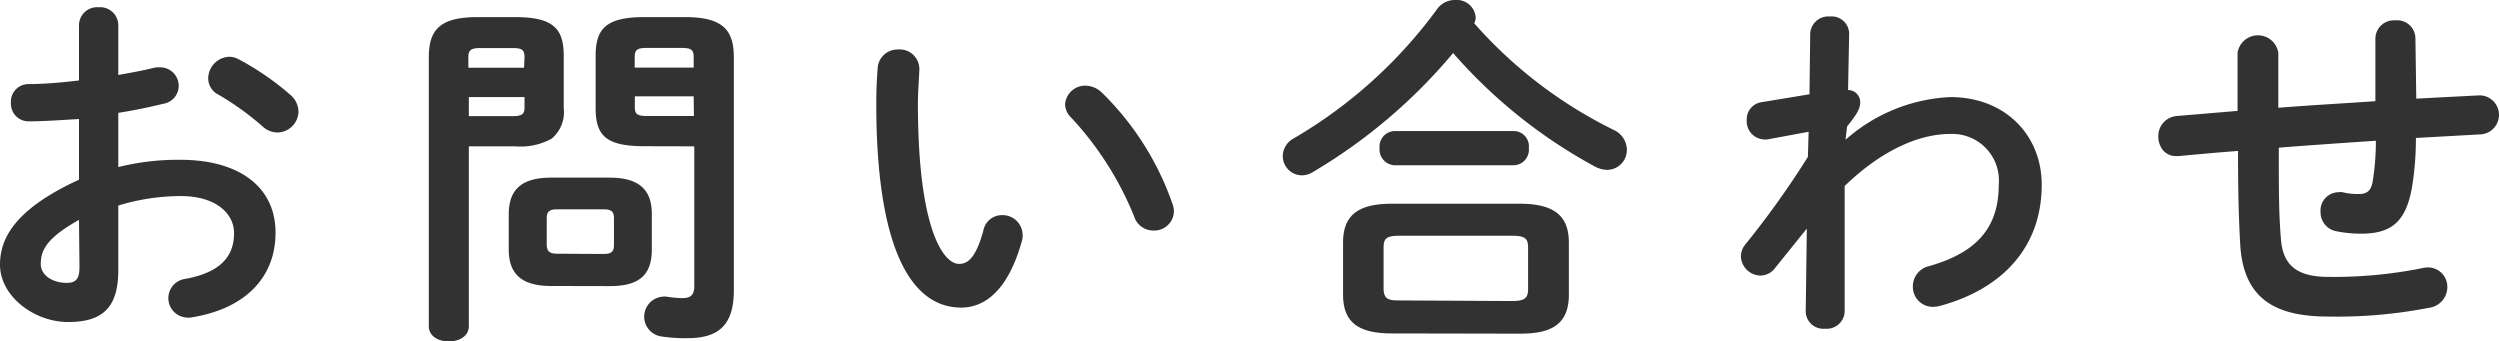 <svg xmlns="http://www.w3.org/2000/svg" viewBox="0 0 206.04 28.14"><defs><style>.cls-1{fill:#323232;}</style></defs><title>ttl</title><g id="レイヤー_2" data-name="レイヤー 2"><g id="container"><path class="cls-1" d="M9.75,13.77a20.21,20.21,0,0,1,5.13-.6c4.8,0,7.83,2.22,7.83,6s-2.61,6.33-7,7a1.23,1.23,0,0,1-.33,0A1.6,1.6,0,0,1,15.18,23c2.94-.51,4.11-1.83,4.11-3.78,0-1.65-1.53-3.06-4.38-3.06a17.71,17.71,0,0,0-5.16.78v5.34c0,3.12-1.35,4.26-4.14,4.26S0,24.42,0,21.81c0-2.19,1.26-4.59,6.51-7v-5C5,9.9,3.57,10,2.37,10A1.45,1.45,0,0,1,.9,8.49,1.45,1.45,0,0,1,2.37,6.93c1.2,0,2.64-.12,4.14-.3V2.07A1.49,1.49,0,0,1,8.13.6,1.49,1.49,0,0,1,9.75,2.07V6.18c1-.18,2-.36,2.85-.57a1.66,1.66,0,0,1,.54-.06,1.53,1.53,0,0,1,1.59,1.53,1.5,1.5,0,0,1-1.26,1.47c-1.11.27-2.37.54-3.72.75ZM6.51,18.12c-2.61,1.47-3.15,2.46-3.15,3.63,0,1,1.08,1.59,2.19,1.56.87,0,1-.57,1-1.32ZM23.91,7.8a1.86,1.86,0,0,1,.69,1.41,1.76,1.76,0,0,1-1.74,1.71,1.83,1.83,0,0,1-1.23-.51A23.09,23.09,0,0,0,18,7.8a1.5,1.5,0,0,1-.84-1.35,1.8,1.8,0,0,1,1.71-1.77,1.63,1.63,0,0,1,.81.21A22.55,22.55,0,0,1,23.91,7.8Z"/><path class="cls-1" d="M38.64,12.06V26.88c0,.84-.81,1.26-1.65,1.26s-1.65-.42-1.65-1.26V4.74c0-2.19.81-3.33,4-3.33h3.12c3.21,0,4,1,4,3.21V8.91a2.83,2.83,0,0,1-1,2.52,5.28,5.28,0,0,1-3,.63Zm4.59-7.35c0-.6-.21-.75-1-.75H39.6c-.75,0-1,.15-1,.75v.87h4.59Zm-1,4.86c.78,0,1-.15,1-.72V8H38.64V9.57Zm3.18,14c-2.43,0-3.48-1-3.48-3V17.64c0-2,1.05-3,3.48-3h4.83c2.43,0,3.48,1,3.48,3v2.94c0,2.34-1.35,3-3.48,3Zm4.32-2.64c.69,0,.87-.21.87-.75V18c0-.54-.18-.75-.87-.75H45.93c-.69,0-.87.21-.87.75v2.16c0,.6.3.75.87.75Zm3.36-8.88c-3.21,0-4-.93-4-3.15V4.62c0-2.19.78-3.21,4-3.21h3.39c3.18,0,4,1.14,4,3.33v19.2c0,2.85-1.26,3.93-3.81,3.93a12.92,12.92,0,0,1-2.22-.15,1.65,1.65,0,0,1,.18-3.27,1,1,0,0,1,.3,0,9.38,9.38,0,0,0,1.29.12c.69,0,1-.24,1-1V12.06Zm4.08-7.35c0-.6-.21-.75-1-.75H53.31c-.78,0-1,.15-1,.75v.87h4.86Zm0,3.24H52.32v.9c0,.57.21.72,1,.72h3.87Z"/><path class="cls-1" d="M74,4.08a1.62,1.62,0,0,1,1.77,1.59c0,.42-.12,1.89-.12,2.82,0,10.5,2.13,13.26,3.39,13.26.72,0,1.38-.48,2-2.73a1.56,1.56,0,0,1,1.53-1.29,1.65,1.65,0,0,1,1.71,1.62,1.49,1.49,0,0,1-.06.51c-1.11,4-3,5.49-5,5.49-4.35,0-7-5.37-7-16.77,0-1.38.06-2.28.12-3.06A1.64,1.64,0,0,1,74,4.08ZM96.63,16.8a1.78,1.78,0,0,1,.12.63A1.62,1.62,0,0,1,95.07,19a1.65,1.65,0,0,1-1.59-1.14,26.53,26.53,0,0,0-5.19-8.16,1.57,1.57,0,0,1-.51-1.11,1.66,1.66,0,0,1,1.71-1.53,2,2,0,0,1,1.32.57A23.68,23.68,0,0,1,96.63,16.8Z"/><path class="cls-1" d="M133,10.71a1.83,1.83,0,0,1,1.08,1.62A1.64,1.64,0,0,1,132.48,14a2.27,2.27,0,0,1-1.08-.3,42,42,0,0,1-11.64-9.33,44.68,44.68,0,0,1-11.61,9.84,1.66,1.66,0,0,1-.87.24,1.59,1.59,0,0,1-1.56-1.59,1.69,1.69,0,0,1,.93-1.47A38.93,38.93,0,0,0,118.44.75a1.8,1.8,0,0,1,1.5-.75,1.56,1.56,0,0,1,1.68,1.41,1.06,1.06,0,0,1-.12.51A37.12,37.12,0,0,0,133,10.71ZM114.69,27.48c-2.91,0-4-1.05-4-3.21V20c0-2.16,1.11-3.21,4-3.21h10.56c2.91,0,4.05,1.05,4.05,3.21v4.29c0,2.64-1.71,3.21-4.05,3.21Zm.24-13.86a1.3,1.3,0,0,1-1.23-1.41,1.28,1.28,0,0,1,1.23-1.41h9.87A1.26,1.26,0,0,1,126,12.21a1.28,1.28,0,0,1-1.23,1.41Zm9.69,11.19c1.08,0,1.32-.27,1.32-1V20.43c0-.78-.24-1-1.32-1h-9.3c-1.08,0-1.29.24-1.29,1v3.33c0,.93.45,1,1.29,1Z"/><path class="cls-1" d="M152.1,11.52A14,14,0,0,1,160.74,8c4.47,0,7.53,3.09,7.53,7.23,0,5.13-3.24,8.61-8.46,10a3,3,0,0,1-.48.06,1.65,1.65,0,0,1-1.68-1.65A1.71,1.71,0,0,1,159,21.93c3.87-1.11,5.73-3.12,5.73-6.72a3.84,3.84,0,0,0-4-4.17c-2.67,0-5.76,1.44-8.7,4.29l0,10.35a1.48,1.48,0,0,1-1.62,1.41,1.45,1.45,0,0,1-1.59-1.41l.09-6.84-2.61,3.24a1.51,1.51,0,0,1-1.2.63,1.64,1.64,0,0,1-1.62-1.56,1.53,1.53,0,0,1,.36-1A73.92,73.92,0,0,0,149,12.93l.06-2.07-3.39.63a1.13,1.13,0,0,1-.3,0,1.49,1.49,0,0,1-1.41-1.59,1.42,1.42,0,0,1,1.17-1.47l4-.66.06-5a1.49,1.49,0,0,1,1.62-1.41,1.44,1.44,0,0,1,1.59,1.41l-.09,4.65a1,1,0,0,1,1,1c0,.54-.27,1-1.08,2Z"/><path class="cls-1" d="M199.14,8.13l5.16-.27h.12a1.61,1.61,0,0,1,.09,3.21l-5.4.3a25,25,0,0,1-.33,4.11c-.51,2.82-1.71,3.78-4.2,3.78a10.48,10.48,0,0,1-2.07-.21,1.59,1.59,0,0,1-1.26-1.59,1.51,1.51,0,0,1,1.5-1.62,1,1,0,0,1,.3,0,5.42,5.42,0,0,0,1.35.15c.69,0,1-.27,1.14-1a20.66,20.66,0,0,0,.27-3.39c-2.67.18-5.34.36-8,.57v.48c0,2.94,0,5,.18,7.11s1.32,3.06,3.93,3.06a37,37,0,0,0,7.71-.72,2.32,2.32,0,0,1,.45-.06,1.6,1.6,0,0,1,1.62,1.65,1.73,1.73,0,0,1-1.53,1.68,39.55,39.55,0,0,1-8.28.72c-4.38,0-7-1.47-7.26-5.94-.12-2.13-.18-4.35-.18-7.41v-.3c-1.62.12-3.24.27-4.86.42h-.21a1.36,1.36,0,0,1-1.32-.81,1.75,1.75,0,0,1-.18-.78,1.65,1.65,0,0,1,1.53-1.71l5-.42V4.35a1.7,1.7,0,0,1,3.36,0V8.88c2.67-.21,5.37-.36,8-.54V3.18a1.52,1.52,0,0,1,1.65-1.5,1.5,1.5,0,0,1,1.65,1.5Z"/></g></g></svg>
